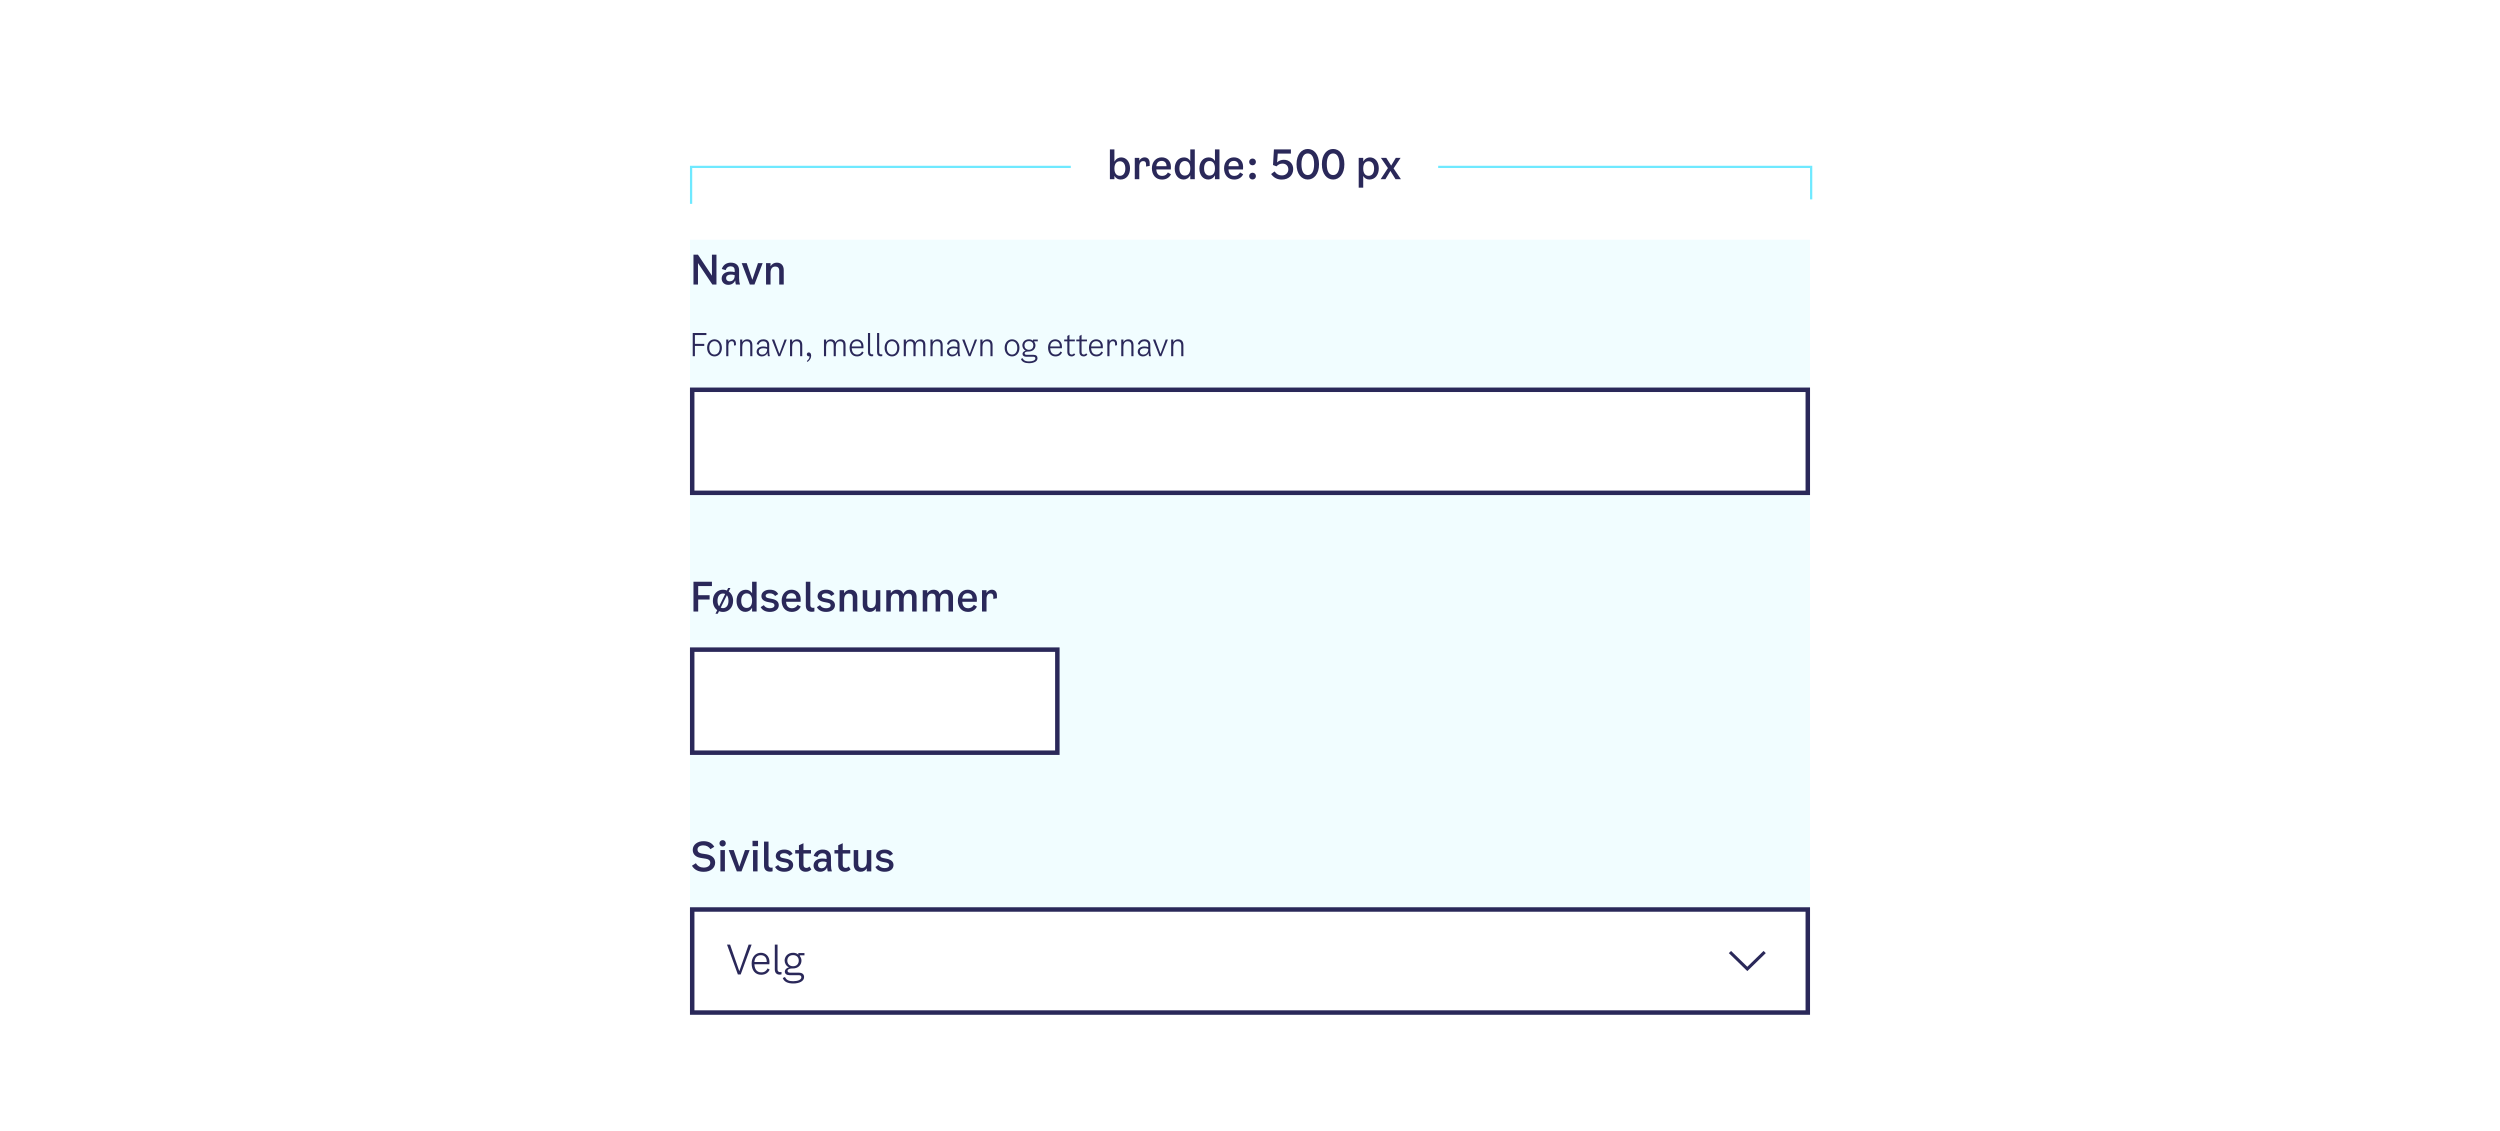 <svg width="1116" height="505" viewBox="0 0 1116 505" fill="none" xmlns="http://www.w3.org/2000/svg">
<rect width="1116" height="505" fill="white"/>
<rect x="308" y="107" width="500" height="346" fill="#F1FDFF"/>
<path d="M311.672 273H309.566V259.68H317.81V261.624H311.672V265.692H316.766V267.618H311.672V273ZM325.283 264.036C326.489 264.864 327.263 266.322 327.263 268.176C327.263 271.236 325.229 273.18 322.745 273.18C322.115 273.18 321.521 273.054 320.963 272.82L320.405 273.972H319.379L320.171 272.37C319.001 271.524 318.227 270.066 318.227 268.176C318.227 265.188 320.243 263.244 322.745 263.244C323.375 263.244 323.951 263.37 324.491 263.586L325.049 262.47H326.057L325.283 264.036ZM320.297 268.176C320.297 269.292 320.567 270.12 321.017 270.66L323.717 265.152C323.429 265.026 323.087 264.954 322.745 264.954C321.413 264.954 320.297 265.908 320.297 268.176ZM322.745 271.47C324.095 271.47 325.193 270.426 325.193 268.176C325.193 267.042 324.905 266.232 324.473 265.71L321.737 271.254C322.043 271.398 322.385 271.47 322.745 271.47ZM335.732 259.68H337.748V273H335.732V271.272C334.994 272.604 333.842 273.144 332.744 273.144C330.44 273.144 328.784 271.164 328.784 268.266C328.784 265.26 330.458 263.262 332.978 263.262C334.058 263.262 335.138 263.748 335.732 264.918V259.68ZM333.284 271.38C334.742 271.38 335.732 270.39 335.732 268.158C335.732 265.944 334.76 264.882 333.284 264.882C331.898 264.882 330.872 265.998 330.872 268.158C330.872 270.3 331.898 271.38 333.284 271.38ZM339.889 266.088C339.889 264.468 341.383 263.244 343.633 263.244C345.487 263.244 346.729 263.91 347.395 265.188L345.991 266.052C345.559 265.314 344.695 264.864 343.615 264.864C342.535 264.864 341.797 265.278 341.797 265.962C341.797 266.52 342.175 266.862 343.021 267.024L344.623 267.348C346.639 267.744 347.647 268.698 347.647 270.156C347.647 271.956 346.081 273.162 343.723 273.162C341.725 273.162 340.303 272.406 339.565 271.02L340.969 270.138C341.491 271.02 342.409 271.524 343.669 271.524C344.893 271.524 345.721 271.038 345.721 270.246C345.721 269.598 345.325 269.238 344.443 269.058L342.679 268.716C340.879 268.374 339.889 267.456 339.889 266.088ZM356.079 269.994L357.447 270.786C356.907 271.974 355.647 273.162 353.469 273.162C350.643 273.162 348.933 271.074 348.933 268.14C348.933 265.242 350.787 263.244 353.325 263.244C355.575 263.244 357.429 264.756 357.429 267.456L357.393 268.644H350.913C351.021 270.66 352.011 271.524 353.595 271.524C354.765 271.524 355.575 270.894 356.079 269.994ZM353.325 264.828C352.101 264.828 351.075 265.476 350.913 267.204H355.467C355.485 265.512 354.441 264.828 353.325 264.828ZM363.55 272.946C363.172 273.054 362.794 273.108 362.398 273.108C360.58 273.108 359.716 272.028 359.716 270.282V259.68H361.732V270.138C361.732 270.966 362.218 271.344 362.956 271.344C363.136 271.344 363.334 271.326 363.55 271.272V272.946ZM364.971 266.088C364.971 264.468 366.465 263.244 368.715 263.244C370.569 263.244 371.811 263.91 372.477 265.188L371.073 266.052C370.641 265.314 369.777 264.864 368.697 264.864C367.617 264.864 366.879 265.278 366.879 265.962C366.879 266.52 367.257 266.862 368.103 267.024L369.705 267.348C371.721 267.744 372.729 268.698 372.729 270.156C372.729 271.956 371.163 273.162 368.805 273.162C366.807 273.162 365.385 272.406 364.647 271.02L366.051 270.138C366.573 271.02 367.491 271.524 368.751 271.524C369.975 271.524 370.803 271.038 370.803 270.246C370.803 269.598 370.407 269.238 369.525 269.058L367.761 268.716C365.961 268.374 364.971 267.456 364.971 266.088ZM379.608 263.244C381.552 263.244 382.704 264.504 382.704 266.574V273H380.688V266.898C380.688 265.584 380.058 264.99 378.96 264.99C377.538 264.99 376.818 265.98 376.818 267.834V273H374.802V263.46H376.818V264.828C377.466 263.82 378.42 263.244 379.608 263.244ZM390.959 263.46H392.975V273H390.959V271.596C390.347 272.64 389.393 273.162 388.223 273.162C386.261 273.162 385.127 271.902 385.127 269.832V263.46H387.143V269.526C387.143 270.768 387.755 271.434 388.853 271.434C390.257 271.434 390.959 270.426 390.959 268.572V263.46ZM406.149 263.244C408.057 263.244 409.155 264.486 409.155 266.484V273H407.139V266.826C407.139 265.566 406.545 264.99 405.501 264.99C404.097 264.99 403.395 265.962 403.395 267.834V273H401.379V266.826C401.379 265.566 400.785 264.99 399.741 264.99C398.355 264.99 397.653 265.962 397.653 267.834V273H395.637V263.46H397.653V264.81C398.301 263.784 399.237 263.244 400.389 263.244C401.847 263.244 402.801 263.946 403.215 265.134C403.863 263.874 404.871 263.244 406.149 263.244ZM422.419 263.244C424.327 263.244 425.425 264.486 425.425 266.484V273H423.409V266.826C423.409 265.566 422.815 264.99 421.771 264.99C420.367 264.99 419.665 265.962 419.665 267.834V273H417.649V266.826C417.649 265.566 417.055 264.99 416.011 264.99C414.625 264.99 413.923 265.962 413.923 267.834V273H411.907V263.46H413.923V264.81C414.571 263.784 415.507 263.244 416.659 263.244C418.117 263.244 419.071 263.946 419.485 265.134C420.133 263.874 421.141 263.244 422.419 263.244ZM434.73 269.994L436.098 270.786C435.558 271.974 434.298 273.162 432.12 273.162C429.294 273.162 427.584 271.074 427.584 268.14C427.584 265.242 429.438 263.244 431.976 263.244C434.226 263.244 436.08 264.756 436.08 267.456L436.044 268.644H429.564C429.672 270.66 430.662 271.524 432.246 271.524C433.416 271.524 434.226 270.894 434.73 269.994ZM431.976 264.828C430.752 264.828 429.726 265.476 429.564 267.204H434.118C434.136 265.512 433.092 264.828 431.976 264.828ZM442.741 263.244C444.127 263.244 445.027 264.162 445.027 265.8V267.06L443.407 267.348V266.376C443.407 265.512 443.101 264.918 442.165 264.918C441.139 264.918 440.383 265.602 440.383 267.42V273H438.367V263.46H440.383V264.738C440.923 263.676 441.913 263.244 442.741 263.244Z" fill="#2A2859"/>
<rect x="309" y="290" width="163" height="46" fill="white"/>
<rect x="309" y="290" width="163" height="46" stroke="#2A2859" stroke-width="2"/>
<path d="M309.242 379.388C309.242 377.03 311.42 375.5 314.012 375.5C316.136 375.5 317.828 376.238 318.854 378.002L317.108 379.082C316.532 378.002 315.308 377.372 313.994 377.372C312.428 377.372 311.366 378.074 311.366 379.226C311.366 380.18 311.96 380.81 313.256 381.026L315.308 381.332C317.63 381.692 319.25 382.952 319.25 385.094C319.25 387.344 317.342 389.18 314.156 389.18C311.888 389.18 310.016 388.388 308.882 386.462L310.646 385.328C311.492 386.858 312.932 387.29 314.174 387.29C315.956 387.29 317.054 386.39 317.054 385.166C317.054 384.05 316.352 383.546 315.056 383.33L312.788 382.97C310.646 382.646 309.242 381.404 309.242 379.388ZM322.588 377.876C321.796 377.876 321.166 377.264 321.166 376.454C321.166 375.644 321.796 375.032 322.588 375.032C323.38 375.032 323.992 375.644 323.992 376.454C323.992 377.264 323.38 377.876 322.588 377.876ZM321.58 389V379.46H323.596V389H321.58ZM332.562 379.46H334.65L330.996 389H328.926L325.29 379.46H327.522L330.042 386.894L332.562 379.46ZM335.923 375.32H338.389V377.75H335.923V375.32ZM336.157 389V379.46H338.173V389H336.157ZM344.888 388.946C344.51 389.054 344.132 389.108 343.736 389.108C341.918 389.108 341.054 388.028 341.054 386.282V375.68H343.07V386.138C343.07 386.966 343.556 387.344 344.294 387.344C344.474 387.344 344.672 387.326 344.888 387.272V388.946ZM346.309 382.088C346.309 380.468 347.803 379.244 350.053 379.244C351.907 379.244 353.149 379.91 353.815 381.188L352.411 382.052C351.979 381.314 351.115 380.864 350.035 380.864C348.955 380.864 348.217 381.278 348.217 381.962C348.217 382.52 348.595 382.862 349.441 383.024L351.043 383.348C353.059 383.744 354.067 384.698 354.067 386.156C354.067 387.956 352.501 389.162 350.143 389.162C348.145 389.162 346.723 388.406 345.985 387.02L347.389 386.138C347.911 387.02 348.829 387.524 350.089 387.524C351.313 387.524 352.141 387.038 352.141 386.246C352.141 385.598 351.745 385.238 350.863 385.058L349.099 384.716C347.299 384.374 346.309 383.456 346.309 382.088ZM358.665 386.048C358.665 387.11 359.313 387.434 359.979 387.434C360.501 387.434 360.915 387.218 361.329 386.804L362.193 388.1C361.473 388.82 360.681 389.162 359.655 389.162C357.999 389.162 356.649 388.154 356.649 386.174V381.026H354.975V379.46H356.649V377.336L358.665 376.418V379.46H362.031V381.026H358.665V386.048ZM371.361 389H369.507C369.363 388.514 369.273 387.938 369.237 387.2C368.787 388.19 367.779 389.162 366.123 389.162C364.395 389.162 363.171 387.992 363.171 386.336C363.171 384.266 365.007 383.24 367.059 383.24C367.707 383.24 368.319 383.294 368.985 383.474V382.574C368.985 381.548 368.337 380.882 367.167 380.882C366.069 380.882 365.295 381.476 364.935 382.592L363.225 382.07C363.909 380.054 365.547 379.244 367.257 379.244C369.795 379.244 370.947 380.738 370.947 382.556V386.246C370.947 387.38 371.127 388.388 371.361 389ZM368.985 385.058V384.842C368.409 384.644 367.851 384.572 367.257 384.572C366.069 384.572 365.151 385.112 365.151 386.156C365.151 387.038 365.781 387.596 366.735 387.596C367.707 387.596 368.985 387.02 368.985 385.058ZM376.195 386.048C376.195 387.11 376.843 387.434 377.509 387.434C378.031 387.434 378.445 387.218 378.859 386.804L379.723 388.1C379.003 388.82 378.211 389.162 377.185 389.162C375.529 389.162 374.179 388.154 374.179 386.174V381.026H372.505V379.46H374.179V377.336L376.195 376.418V379.46H379.561V381.026H376.195V386.048ZM386.927 379.46H388.943V389H386.927V387.596C386.315 388.64 385.361 389.162 384.191 389.162C382.229 389.162 381.095 387.902 381.095 385.832V379.46H383.111V385.526C383.111 386.768 383.723 387.434 384.821 387.434C386.225 387.434 386.927 386.426 386.927 384.572V379.46ZM391.1 382.088C391.1 380.468 392.594 379.244 394.844 379.244C396.698 379.244 397.94 379.91 398.606 381.188L397.202 382.052C396.77 381.314 395.906 380.864 394.826 380.864C393.746 380.864 393.008 381.278 393.008 381.962C393.008 382.52 393.386 382.862 394.232 383.024L395.834 383.348C397.85 383.744 398.858 384.698 398.858 386.156C398.858 387.956 397.292 389.162 394.934 389.162C392.936 389.162 391.514 388.406 390.776 387.02L392.18 386.138C392.702 387.02 393.62 387.524 394.88 387.524C396.104 387.524 396.932 387.038 396.932 386.246C396.932 385.598 396.536 385.238 395.654 385.058L393.89 384.716C392.09 384.374 391.1 383.456 391.1 382.088Z" fill="#2A2859"/>
<rect x="309" y="406" width="498" height="46" fill="white"/>
<path d="M334.188 421.68H335.52L330.642 435H329.382L324.54 421.68H325.908L330.03 433.542L334.188 421.68ZM342.657 432.3L343.557 432.804C343.107 433.956 341.919 435.144 339.795 435.144C337.113 435.144 335.529 433.146 335.529 430.104C335.529 427.314 337.185 425.316 339.669 425.316C341.721 425.316 343.485 426.792 343.485 429.384L343.449 430.446H336.771C336.879 432.984 338.085 434.064 339.921 434.064C341.361 434.064 342.207 433.236 342.657 432.3ZM339.669 426.396C338.229 426.396 336.933 427.17 336.771 429.438H342.279C342.333 427.296 341.073 426.396 339.669 426.396ZM348.861 434.964C348.573 435.036 348.339 435.072 348.069 435.072C346.575 435.072 345.873 434.136 345.873 432.732V421.68H347.097V432.732C347.097 433.542 347.529 433.956 348.285 433.956C348.483 433.956 348.681 433.938 348.861 433.884V434.964ZM359.11 426.468H357.058V426.81C357.526 427.386 357.778 428.106 357.778 428.808C357.778 430.554 356.518 432.336 353.836 432.336H353.422C352.342 432.336 351.568 432.75 351.568 433.38C351.568 433.866 351.946 434.208 352.738 434.208H356.608C358.156 434.208 358.948 434.964 358.948 436.152C358.948 438.042 356.77 439.032 354.088 439.032C351.676 439.032 350.002 438.258 349.426 436.584L350.416 436.134C351.082 437.7 352.486 438.006 354.088 438.006C356.068 438.006 357.724 437.412 357.724 436.26C357.724 435.72 357.436 435.324 356.572 435.324H352.468C351.136 435.324 350.344 434.694 350.344 433.704C350.344 432.858 351.046 432.12 352.216 431.814C350.956 431.31 350.254 429.978 350.254 428.808C350.254 427.098 351.532 425.316 354.052 425.316C355.042 425.316 355.798 425.64 356.374 426.126V425.46H359.11V426.468ZM354.034 431.328C355.726 431.328 356.572 430.158 356.572 428.808C356.572 427.476 355.726 426.36 354.034 426.36C352.324 426.36 351.46 427.494 351.46 428.808C351.46 430.14 352.324 431.328 354.034 431.328Z" fill="#2A2859"/>
<path fill-rule="evenodd" clip-rule="evenodd" d="M780 431.56L772.747 424.5L771.75 425.47L780 433.5L788.25 425.47L787.253 424.5L780 431.56Z" fill="#2A2859"/>
<rect x="309" y="406" width="498" height="46" stroke="#2A2859" stroke-width="2"/>
<path d="M317.81 113.68H319.826V127H317.99L311.582 117.442V127H309.566V113.68H311.564L317.81 123.058V113.68ZM330.339 127H328.485C328.341 126.514 328.251 125.938 328.215 125.2C327.765 126.19 326.757 127.162 325.101 127.162C323.373 127.162 322.149 125.992 322.149 124.336C322.149 122.266 323.985 121.24 326.037 121.24C326.685 121.24 327.297 121.294 327.963 121.474V120.574C327.963 119.548 327.315 118.882 326.145 118.882C325.047 118.882 324.273 119.476 323.913 120.592L322.203 120.07C322.887 118.054 324.525 117.244 326.235 117.244C328.773 117.244 329.925 118.738 329.925 120.556V124.246C329.925 125.38 330.105 126.388 330.339 127ZM327.963 123.058V122.842C327.387 122.644 326.829 122.572 326.235 122.572C325.047 122.572 324.129 123.112 324.129 124.156C324.129 125.038 324.759 125.596 325.713 125.596C326.685 125.596 327.963 125.02 327.963 123.058ZM338.363 117.46H340.451L336.797 127H334.727L331.091 117.46H333.323L335.843 124.894L338.363 117.46ZM346.764 117.244C348.708 117.244 349.86 118.504 349.86 120.574V127H347.844V120.898C347.844 119.584 347.214 118.99 346.116 118.99C344.694 118.99 343.974 119.98 343.974 121.834V127H341.958V117.46H343.974V118.828C344.622 117.82 345.576 117.244 346.764 117.244Z" fill="#2A2859"/>
<path d="M310.212 159H309.232V148.64H315.336V149.564H310.212V153.512H314.384V154.436H310.212V159ZM318.95 159.112C317.116 159.112 315.646 157.6 315.646 155.276C315.646 152.98 317.102 151.468 318.95 151.468C320.798 151.468 322.254 152.98 322.254 155.276C322.254 157.6 320.784 159.112 318.95 159.112ZM318.95 158.272C320.224 158.272 321.274 157.264 321.274 155.276C321.274 153.302 320.21 152.308 318.95 152.308C317.69 152.308 316.626 153.302 316.626 155.276C316.626 157.264 317.676 158.272 318.95 158.272ZM326.848 151.468C327.814 151.468 328.514 152.112 328.514 153.372V154.1L327.646 154.268V153.54C327.646 152.798 327.394 152.308 326.638 152.308C325.784 152.308 325.14 152.938 325.14 154.436V159H324.188V151.58H325.14V152.504C325.532 151.804 326.19 151.468 326.848 151.468ZM333.503 151.468C334.987 151.468 335.855 152.378 335.855 154.044V159H334.903V154.184C334.903 152.84 334.287 152.336 333.251 152.336C331.949 152.336 331.347 153.344 331.347 154.828V159H330.395V151.58H331.347V152.728C331.795 151.916 332.607 151.468 333.503 151.468ZM343.677 159H342.809C342.697 158.594 342.613 158.104 342.613 157.544C342.235 158.412 341.269 159.112 340.065 159.112C338.749 159.112 337.755 158.258 337.755 156.984C337.755 155.458 339.127 154.66 340.653 154.66C341.255 154.66 341.843 154.73 342.445 154.94V153.96C342.445 152.994 341.857 152.336 340.709 152.336C339.785 152.336 339.001 152.742 338.609 153.876L337.769 153.624C338.329 152.056 339.463 151.468 340.765 151.468C342.599 151.468 343.369 152.574 343.369 153.848V156.9C343.369 157.74 343.509 158.496 343.677 159ZM342.445 155.92V155.752C341.871 155.514 341.283 155.444 340.709 155.444C339.589 155.444 338.707 155.948 338.707 156.928C338.707 157.824 339.337 158.3 340.233 158.3C341.199 158.3 342.445 157.726 342.445 155.92ZM350.235 151.58H351.215L348.303 159H347.463L344.551 151.58H345.587L347.911 157.95L350.235 151.58ZM355.775 151.468C357.259 151.468 358.127 152.378 358.127 154.044V159H357.175V154.184C357.175 152.84 356.559 152.336 355.523 152.336C354.221 152.336 353.619 153.344 353.619 154.828V159H352.667V151.58H353.619V152.728C354.067 151.916 354.879 151.468 355.775 151.468ZM361.063 157.32C361.651 157.32 362.099 157.824 362.099 158.776C362.099 159.7 361.721 160.624 360.503 161.576L360.167 161.184C360.825 160.596 361.455 160.008 361.343 159.028C361.273 159.042 361.175 159.056 361.063 159.056C360.559 159.056 360.167 158.734 360.167 158.188C360.167 157.698 360.545 157.32 361.063 157.32ZM375.207 151.468C376.621 151.468 377.447 152.364 377.447 153.904V159H376.495V154.044C376.495 152.84 375.921 152.336 374.955 152.336C373.653 152.336 373.107 153.344 373.107 154.828V159H372.155V154.044C372.155 152.84 371.581 152.336 370.615 152.336C369.313 152.336 368.767 153.344 368.767 154.828V159H367.815V151.58H368.767V152.742C369.215 151.916 369.999 151.468 370.867 151.468C371.973 151.468 372.715 152.014 372.981 152.98C373.401 152 374.255 151.468 375.207 151.468ZM384.805 156.9L385.505 157.292C385.155 158.188 384.231 159.112 382.579 159.112C380.493 159.112 379.261 157.558 379.261 155.192C379.261 153.022 380.549 151.468 382.481 151.468C384.077 151.468 385.449 152.616 385.449 154.632L385.421 155.458H380.227C380.311 157.432 381.249 158.272 382.677 158.272C383.797 158.272 384.455 157.628 384.805 156.9ZM382.481 152.308C381.361 152.308 380.353 152.91 380.227 154.674H384.511C384.553 153.008 383.573 152.308 382.481 152.308ZM389.786 158.972C389.562 159.028 389.38 159.056 389.17 159.056C388.008 159.056 387.462 158.328 387.462 157.236V148.64H388.414V157.236C388.414 157.866 388.75 158.188 389.338 158.188C389.492 158.188 389.646 158.174 389.786 158.132V158.972ZM393.846 158.972C393.622 159.028 393.44 159.056 393.23 159.056C392.068 159.056 391.522 158.328 391.522 157.236V148.64H392.474V157.236C392.474 157.866 392.81 158.188 393.398 158.188C393.552 158.188 393.706 158.174 393.846 158.132V158.972ZM398.192 159.112C396.358 159.112 394.888 157.6 394.888 155.276C394.888 152.98 396.344 151.468 398.192 151.468C400.04 151.468 401.496 152.98 401.496 155.276C401.496 157.6 400.026 159.112 398.192 159.112ZM398.192 158.272C399.466 158.272 400.516 157.264 400.516 155.276C400.516 153.302 399.452 152.308 398.192 152.308C396.932 152.308 395.868 153.302 395.868 155.276C395.868 157.264 396.918 158.272 398.192 158.272ZM410.823 151.468C412.237 151.468 413.063 152.364 413.063 153.904V159H412.111V154.044C412.111 152.84 411.537 152.336 410.571 152.336C409.269 152.336 408.723 153.344 408.723 154.828V159H407.771V154.044C407.771 152.84 407.197 152.336 406.231 152.336C404.929 152.336 404.383 153.344 404.383 154.828V159H403.431V151.58H404.383V152.742C404.831 151.916 405.615 151.468 406.483 151.468C407.589 151.468 408.331 152.014 408.597 152.98C409.017 152 409.871 151.468 410.823 151.468ZM418.46 151.468C419.944 151.468 420.812 152.378 420.812 154.044V159H419.86V154.184C419.86 152.84 419.244 152.336 418.208 152.336C416.906 152.336 416.304 153.344 416.304 154.828V159H415.352V151.58H416.304V152.728C416.752 151.916 417.564 151.468 418.46 151.468ZM428.634 159H427.766C427.654 158.594 427.57 158.104 427.57 157.544C427.192 158.412 426.226 159.112 425.022 159.112C423.706 159.112 422.712 158.258 422.712 156.984C422.712 155.458 424.084 154.66 425.61 154.66C426.212 154.66 426.8 154.73 427.402 154.94V153.96C427.402 152.994 426.814 152.336 425.666 152.336C424.742 152.336 423.958 152.742 423.566 153.876L422.726 153.624C423.286 152.056 424.42 151.468 425.722 151.468C427.556 151.468 428.326 152.574 428.326 153.848V156.9C428.326 157.74 428.466 158.496 428.634 159ZM427.402 155.92V155.752C426.828 155.514 426.24 155.444 425.666 155.444C424.546 155.444 423.664 155.948 423.664 156.928C423.664 157.824 424.294 158.3 425.19 158.3C426.156 158.3 427.402 157.726 427.402 155.92ZM435.192 151.58H436.172L433.26 159H432.42L429.508 151.58H430.544L432.868 157.95L435.192 151.58ZM440.732 151.468C442.216 151.468 443.084 152.378 443.084 154.044V159H442.132V154.184C442.132 152.84 441.516 152.336 440.48 152.336C439.178 152.336 438.576 153.344 438.576 154.828V159H437.624V151.58H438.576V152.728C439.024 151.916 439.836 151.468 440.732 151.468ZM451.786 159.112C449.952 159.112 448.482 157.6 448.482 155.276C448.482 152.98 449.938 151.468 451.786 151.468C453.634 151.468 455.09 152.98 455.09 155.276C455.09 157.6 453.62 159.112 451.786 159.112ZM451.786 158.272C453.06 158.272 454.11 157.264 454.11 155.276C454.11 153.302 453.046 152.308 451.786 152.308C450.526 152.308 449.462 153.302 449.462 155.276C449.462 157.264 450.512 158.272 451.786 158.272ZM463.264 152.364H461.668V152.63C462.032 153.078 462.228 153.638 462.228 154.184C462.228 155.542 461.248 156.928 459.162 156.928H458.84C458 156.928 457.398 157.25 457.398 157.74C457.398 158.118 457.692 158.384 458.308 158.384H461.318C462.522 158.384 463.138 158.972 463.138 159.896C463.138 161.366 461.444 162.136 459.358 162.136C457.482 162.136 456.18 161.534 455.732 160.232L456.502 159.882C457.02 161.1 458.112 161.338 459.358 161.338C460.898 161.338 462.186 160.876 462.186 159.98C462.186 159.56 461.962 159.252 461.29 159.252H458.098C457.062 159.252 456.446 158.762 456.446 157.992C456.446 157.334 456.992 156.76 457.902 156.522C456.922 156.13 456.376 155.094 456.376 154.184C456.376 152.854 457.37 151.468 459.33 151.468C460.1 151.468 460.688 151.72 461.136 152.098V151.58H463.264V152.364ZM459.316 156.144C460.632 156.144 461.29 155.234 461.29 154.184C461.29 153.148 460.632 152.28 459.316 152.28C457.986 152.28 457.314 153.162 457.314 154.184C457.314 155.22 457.986 156.144 459.316 156.144ZM473.399 156.9L474.099 157.292C473.749 158.188 472.825 159.112 471.173 159.112C469.087 159.112 467.855 157.558 467.855 155.192C467.855 153.022 469.143 151.468 471.075 151.468C472.671 151.468 474.043 152.616 474.043 154.632L474.015 155.458H468.821C468.905 157.432 469.843 158.272 471.271 158.272C472.391 158.272 473.049 157.628 473.399 156.9ZM471.075 152.308C469.955 152.308 468.947 152.91 468.821 154.674H473.105C473.147 153.008 472.167 152.308 471.075 152.308ZM477.403 157.152C477.403 158.02 477.921 158.272 478.383 158.272C478.831 158.272 479.125 158.104 479.475 157.74L479.979 158.3C479.489 158.874 478.957 159.112 478.299 159.112C477.291 159.112 476.451 158.44 476.451 157.124V152.364H475.051V151.58H476.451V149.984L477.403 149.424V151.58H479.811V152.364H477.403V157.152ZM482.817 157.152C482.817 158.02 483.335 158.272 483.797 158.272C484.245 158.272 484.539 158.104 484.889 157.74L485.393 158.3C484.903 158.874 484.371 159.112 483.713 159.112C482.705 159.112 481.865 158.44 481.865 157.124V152.364H480.465V151.58H481.865V149.984L482.817 149.424V151.58H485.225V152.364H482.817V157.152ZM491.665 156.9L492.365 157.292C492.015 158.188 491.091 159.112 489.439 159.112C487.353 159.112 486.121 157.558 486.121 155.192C486.121 153.022 487.409 151.468 489.341 151.468C490.937 151.468 492.309 152.616 492.309 154.632L492.281 155.458H487.087C487.171 157.432 488.109 158.272 489.537 158.272C490.657 158.272 491.315 157.628 491.665 156.9ZM489.341 152.308C488.221 152.308 487.213 152.91 487.087 154.674H491.371C491.413 153.008 490.433 152.308 489.341 152.308ZM496.981 151.468C497.947 151.468 498.647 152.112 498.647 153.372V154.1L497.779 154.268V153.54C497.779 152.798 497.527 152.308 496.771 152.308C495.917 152.308 495.273 152.938 495.273 154.436V159H494.321V151.58H495.273V152.504C495.665 151.804 496.323 151.468 496.981 151.468ZM503.636 151.468C505.12 151.468 505.988 152.378 505.988 154.044V159H505.036V154.184C505.036 152.84 504.42 152.336 503.384 152.336C502.082 152.336 501.48 153.344 501.48 154.828V159H500.528V151.58H501.48V152.728C501.928 151.916 502.74 151.468 503.636 151.468ZM513.81 159H512.942C512.83 158.594 512.746 158.104 512.746 157.544C512.368 158.412 511.402 159.112 510.198 159.112C508.882 159.112 507.888 158.258 507.888 156.984C507.888 155.458 509.26 154.66 510.786 154.66C511.388 154.66 511.976 154.73 512.578 154.94V153.96C512.578 152.994 511.99 152.336 510.842 152.336C509.918 152.336 509.134 152.742 508.742 153.876L507.902 153.624C508.462 152.056 509.596 151.468 510.898 151.468C512.732 151.468 513.502 152.574 513.502 153.848V156.9C513.502 157.74 513.642 158.496 513.81 159ZM512.578 155.92V155.752C512.004 155.514 511.416 155.444 510.842 155.444C509.722 155.444 508.84 155.948 508.84 156.928C508.84 157.824 509.47 158.3 510.366 158.3C511.332 158.3 512.578 157.726 512.578 155.92ZM520.368 151.58H521.348L518.436 159H517.596L514.684 151.58H515.72L518.044 157.95L520.368 151.58ZM525.908 151.468C527.392 151.468 528.26 152.378 528.26 154.044V159H527.308V154.184C527.308 152.84 526.692 152.336 525.656 152.336C524.354 152.336 523.752 153.344 523.752 154.828V159H522.8V151.58H523.752V152.728C524.2 151.916 525.012 151.468 525.908 151.468Z" fill="#2A2859"/>
<rect x="309" y="174" width="498" height="46" fill="white"/>
<rect x="309" y="174" width="498" height="46" stroke="#2A2859" stroke-width="2"/>
<line x1="308.5" y1="75" x2="308.5" y2="91" stroke="#6FE9FF"/>
<line x1="308" y1="74.5" x2="808" y2="74.5" stroke="#6FE9FF"/>
<line x1="808.5" y1="74" x2="808.5" y2="89" stroke="#6FE9FF"/>
<rect width="164" height="44" transform="translate(478 52)" fill="white"/>
<path d="M500.48 70.262C502.784 70.262 504.44 72.224 504.44 75.14C504.44 78.128 502.766 80.144 500.246 80.144C499.148 80.144 498.086 79.658 497.474 78.47V80H495.458V66.68H497.474V72.17C498.212 70.82 499.382 70.262 500.48 70.262ZM499.94 78.488C501.326 78.488 502.352 77.372 502.352 75.23C502.352 73.088 501.326 71.99 499.94 71.99C498.464 71.99 497.474 72.998 497.474 75.212C497.474 77.426 498.464 78.488 499.94 78.488ZM510.935 70.244C512.321 70.244 513.221 71.162 513.221 72.8V74.06L511.601 74.348V73.376C511.601 72.512 511.295 71.918 510.359 71.918C509.333 71.918 508.577 72.602 508.577 74.42V80H506.561V70.46H508.577V71.738C509.117 70.676 510.107 70.244 510.935 70.244ZM521.35 76.994L522.718 77.786C522.178 78.974 520.918 80.162 518.74 80.162C515.914 80.162 514.204 78.074 514.204 75.14C514.204 72.242 516.058 70.244 518.596 70.244C520.846 70.244 522.7 71.756 522.7 74.456L522.664 75.644H516.184C516.292 77.66 517.282 78.524 518.866 78.524C520.036 78.524 520.846 77.894 521.35 76.994ZM518.596 71.828C517.372 71.828 516.346 72.476 516.184 74.204H520.738C520.756 72.512 519.712 71.828 518.596 71.828ZM531.341 66.68H533.357V80H531.341V78.272C530.603 79.604 529.451 80.144 528.353 80.144C526.049 80.144 524.393 78.164 524.393 75.266C524.393 72.26 526.067 70.262 528.587 70.262C529.667 70.262 530.747 70.748 531.341 71.918V66.68ZM528.893 78.38C530.351 78.38 531.341 77.39 531.341 75.158C531.341 72.944 530.369 71.882 528.893 71.882C527.507 71.882 526.481 72.998 526.481 75.158C526.481 77.3 527.507 78.38 528.893 78.38ZM542.356 66.68H544.372V80H542.356V78.272C541.618 79.604 540.466 80.144 539.368 80.144C537.064 80.144 535.408 78.164 535.408 75.266C535.408 72.26 537.082 70.262 539.602 70.262C540.682 70.262 541.762 70.748 542.356 71.918V66.68ZM539.908 78.38C541.366 78.38 542.356 77.39 542.356 75.158C542.356 72.944 541.384 71.882 539.908 71.882C538.522 71.882 537.496 72.998 537.496 75.158C537.496 77.3 538.522 78.38 539.908 78.38ZM553.569 76.994L554.937 77.786C554.397 78.974 553.137 80.162 550.959 80.162C548.133 80.162 546.423 78.074 546.423 75.14C546.423 72.242 548.277 70.244 550.815 70.244C553.065 70.244 554.919 71.756 554.919 74.456L554.883 75.644H548.403C548.511 77.66 549.501 78.524 551.085 78.524C552.255 78.524 553.065 77.894 553.569 76.994ZM550.815 71.828C549.591 71.828 548.565 72.476 548.403 74.204H552.957C552.975 72.512 551.931 71.828 550.815 71.828ZM559.131 73.79C558.267 73.79 557.619 73.124 557.619 72.278C557.619 71.432 558.267 70.766 559.131 70.766C559.995 70.766 560.643 71.432 560.643 72.278C560.643 73.124 559.995 73.79 559.131 73.79ZM559.131 80.126C558.267 80.126 557.619 79.46 557.619 78.614C557.619 77.768 558.267 77.102 559.131 77.102C559.995 77.102 560.643 77.768 560.643 78.614C560.643 79.46 559.995 80.126 559.131 80.126ZM573.11 71.324C575.576 71.324 577.286 73.052 577.286 75.5C577.286 78.146 575.342 80.162 572.192 80.162C570.392 80.162 568.718 79.514 567.422 77.696L568.952 76.526C569.906 77.822 570.896 78.308 572.246 78.308C573.956 78.308 575.108 77.156 575.108 75.626C575.108 73.97 573.974 73.034 572.552 73.034C571.418 73.034 570.68 73.394 569.816 74.258L568.268 73.664L568.682 66.68H576.26V68.57H570.392L570.104 72.476C570.86 71.738 571.922 71.324 573.11 71.324ZM583.794 80.144C581.076 80.144 578.772 77.732 578.772 73.322C578.772 68.912 581.058 66.5 583.794 66.5C586.548 66.5 588.816 68.912 588.816 73.322C588.816 77.732 586.53 80.144 583.794 80.144ZM583.794 78.146C585.45 78.146 586.62 76.688 586.62 73.322C586.62 69.992 585.45 68.498 583.794 68.498C582.138 68.498 580.968 69.992 580.968 73.322C580.968 76.688 582.138 78.146 583.794 78.146ZM595.108 80.144C592.39 80.144 590.086 77.732 590.086 73.322C590.086 68.912 592.372 66.5 595.108 66.5C597.862 66.5 600.13 68.912 600.13 73.322C600.13 77.732 597.844 80.144 595.108 80.144ZM595.108 78.146C596.764 78.146 597.934 76.688 597.934 73.322C597.934 69.992 596.764 68.498 595.108 68.498C593.452 68.498 592.282 69.992 592.282 73.322C592.282 76.688 593.452 78.146 595.108 78.146ZM611.529 70.262C613.833 70.262 615.489 72.224 615.489 75.14C615.489 78.128 613.815 80.144 611.295 80.144C610.215 80.144 609.153 79.676 608.541 78.506V83.78H606.525V70.46H608.541V72.134C609.279 70.802 610.431 70.262 611.529 70.262ZM610.989 78.488C612.375 78.488 613.401 77.372 613.401 75.23C613.401 73.088 612.375 71.99 610.989 71.99C609.513 71.99 608.541 72.998 608.541 75.212C608.541 77.426 609.513 78.488 610.989 78.488ZM625.376 80H622.964L620.678 76.31L618.446 80H616.304L619.562 75.032L616.43 70.46H618.824L621.02 73.916L623.09 70.46H625.232L622.1 75.176L625.376 80Z" fill="#2A2859"/>
</svg>

